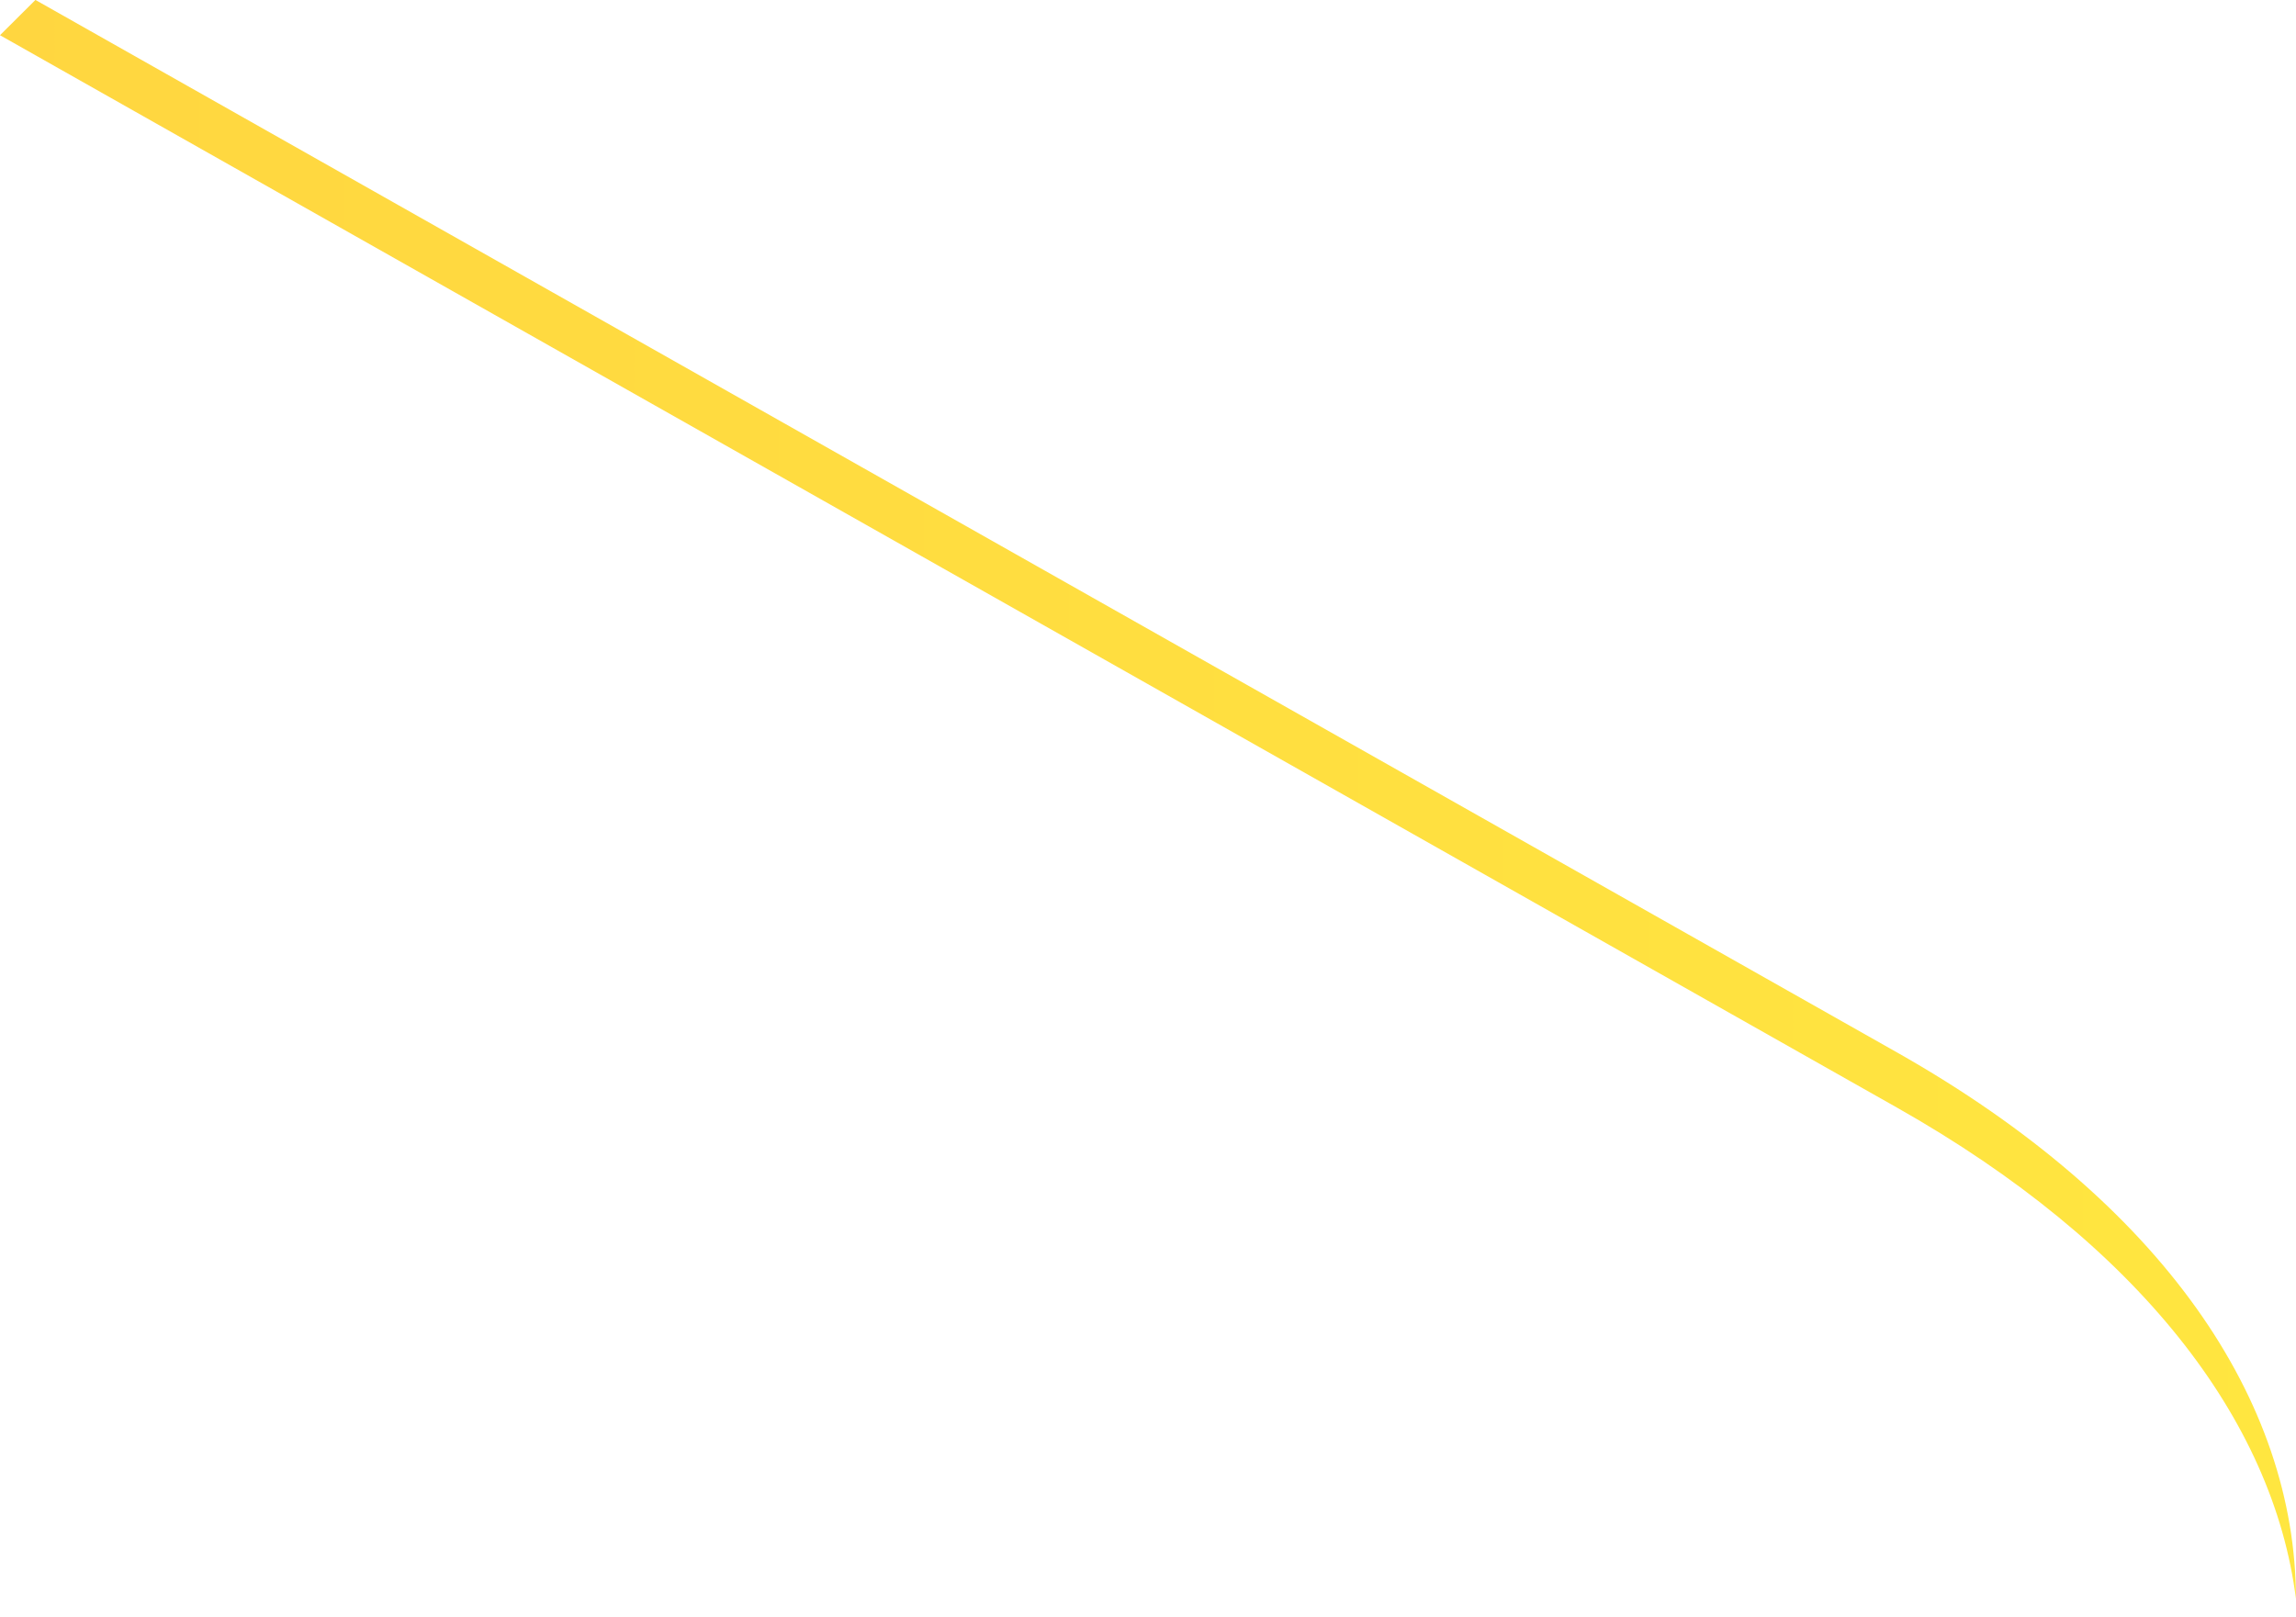 <?xml version="1.0" encoding="UTF-8"?> <svg xmlns="http://www.w3.org/2000/svg" width="44" height="31" viewBox="0 0 44 31" fill="none"> <path d="M43.999 30.646C43.566 27.207 40.974 23.843 36.357 21.232L0 0.675L0.678 -6.21834e-05H0.681L36.357 20.174C41.447 23.054 43.996 26.85 43.999 30.646Z" fill="url(#paint0_linear_100_898)"></path> <defs> <linearGradient id="paint0_linear_100_898" x1="49.624" y1="30.653" x2="-126.804" y2="30.653" gradientUnits="userSpaceOnUse"> <stop stop-color="#FFE840"></stop> <stop offset="0.409" stop-color="#FFCE40"></stop> <stop offset="0.775" stop-color="#FFBC40"></stop> <stop offset="1" stop-color="#FFB540"></stop> </linearGradient> </defs> </svg> 